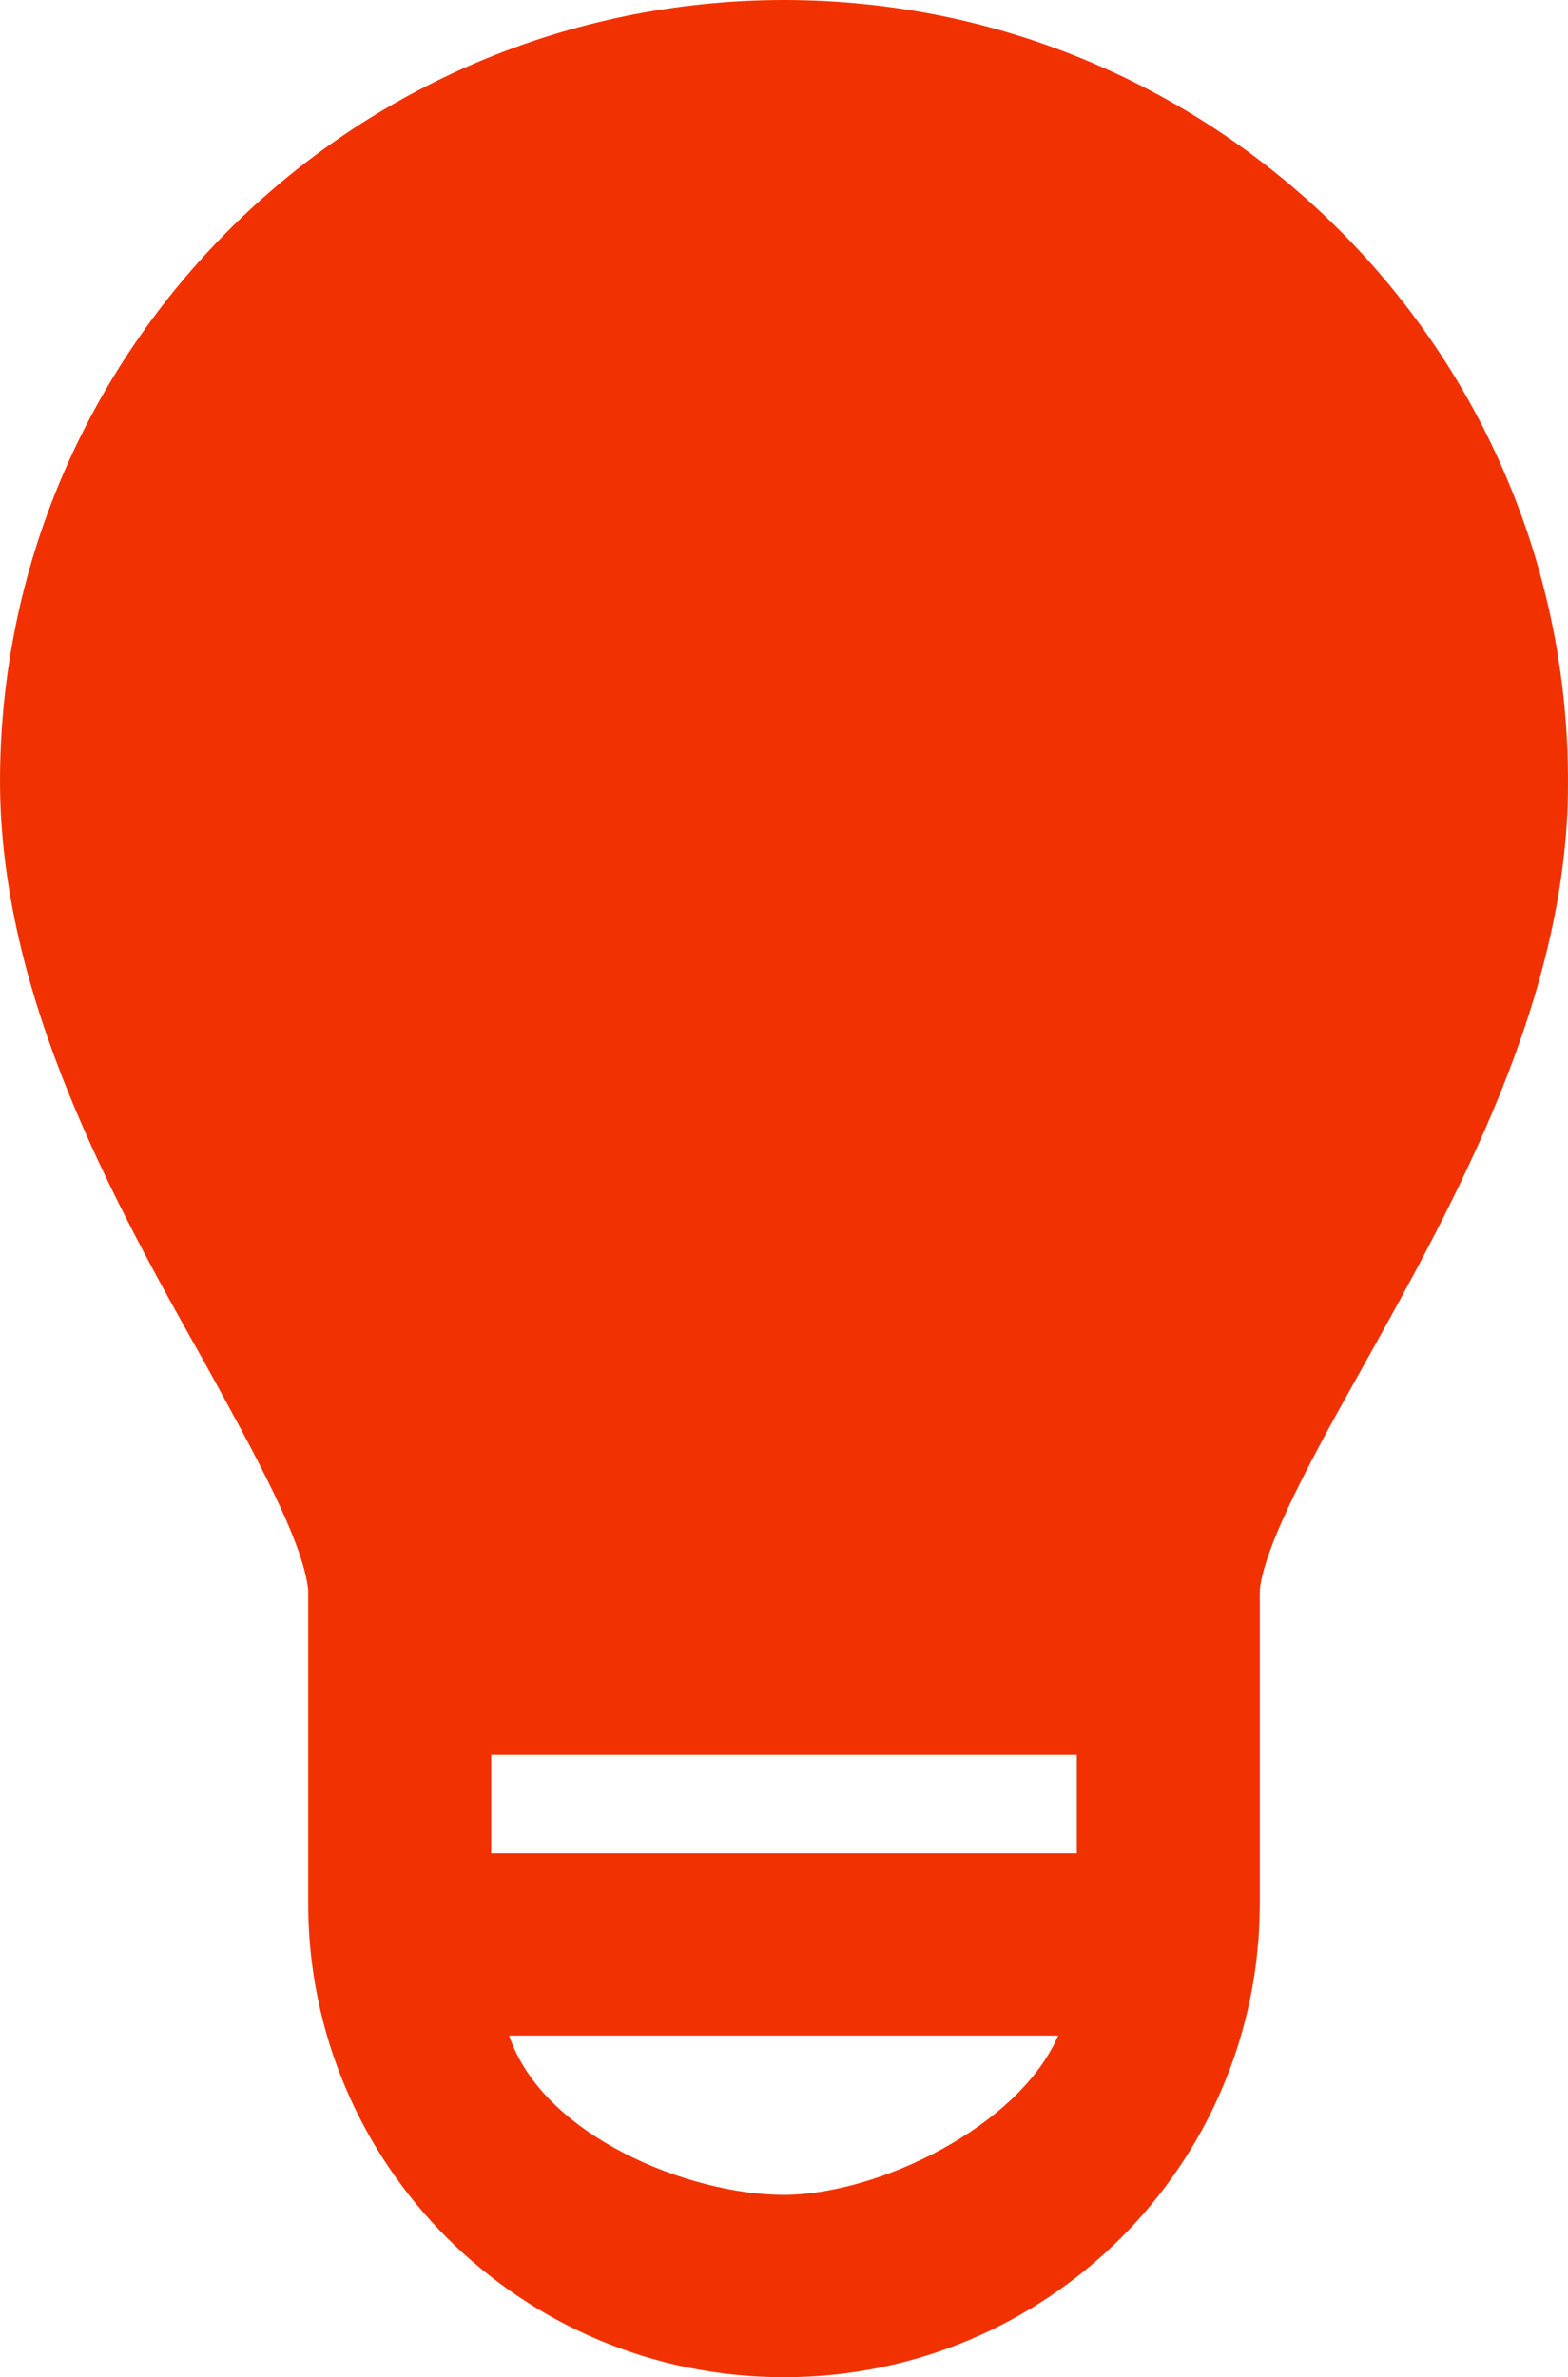 <svg width="31" height="47" viewBox="0 0 31 47" fill="none" xmlns="http://www.w3.org/2000/svg">
<path d="M15.529 0H15.5C6.947 0.007 0.014 6.913 0 15.434C0 19.715 2.25 23.752 4.06 26.967C5.007 28.69 5.984 30.449 6.093 31.429V37.629C6.093 42.805 10.304 47 15.5 47C20.696 47 24.907 42.805 24.907 37.629V31.429C25.016 30.485 25.992 28.726 26.94 27.032C28.749 23.788 31 19.752 31 15.498C31.029 6.963 24.097 0.022 15.529 0ZM15.5 43.396C13.633 43.396 10.731 42.235 10.066 40.246H20.92C20.146 42.041 17.367 43.389 15.5 43.396ZM21.289 36.641H9.711V34.695H21.289V36.641Z" fill="#F13200"/>
</svg>
